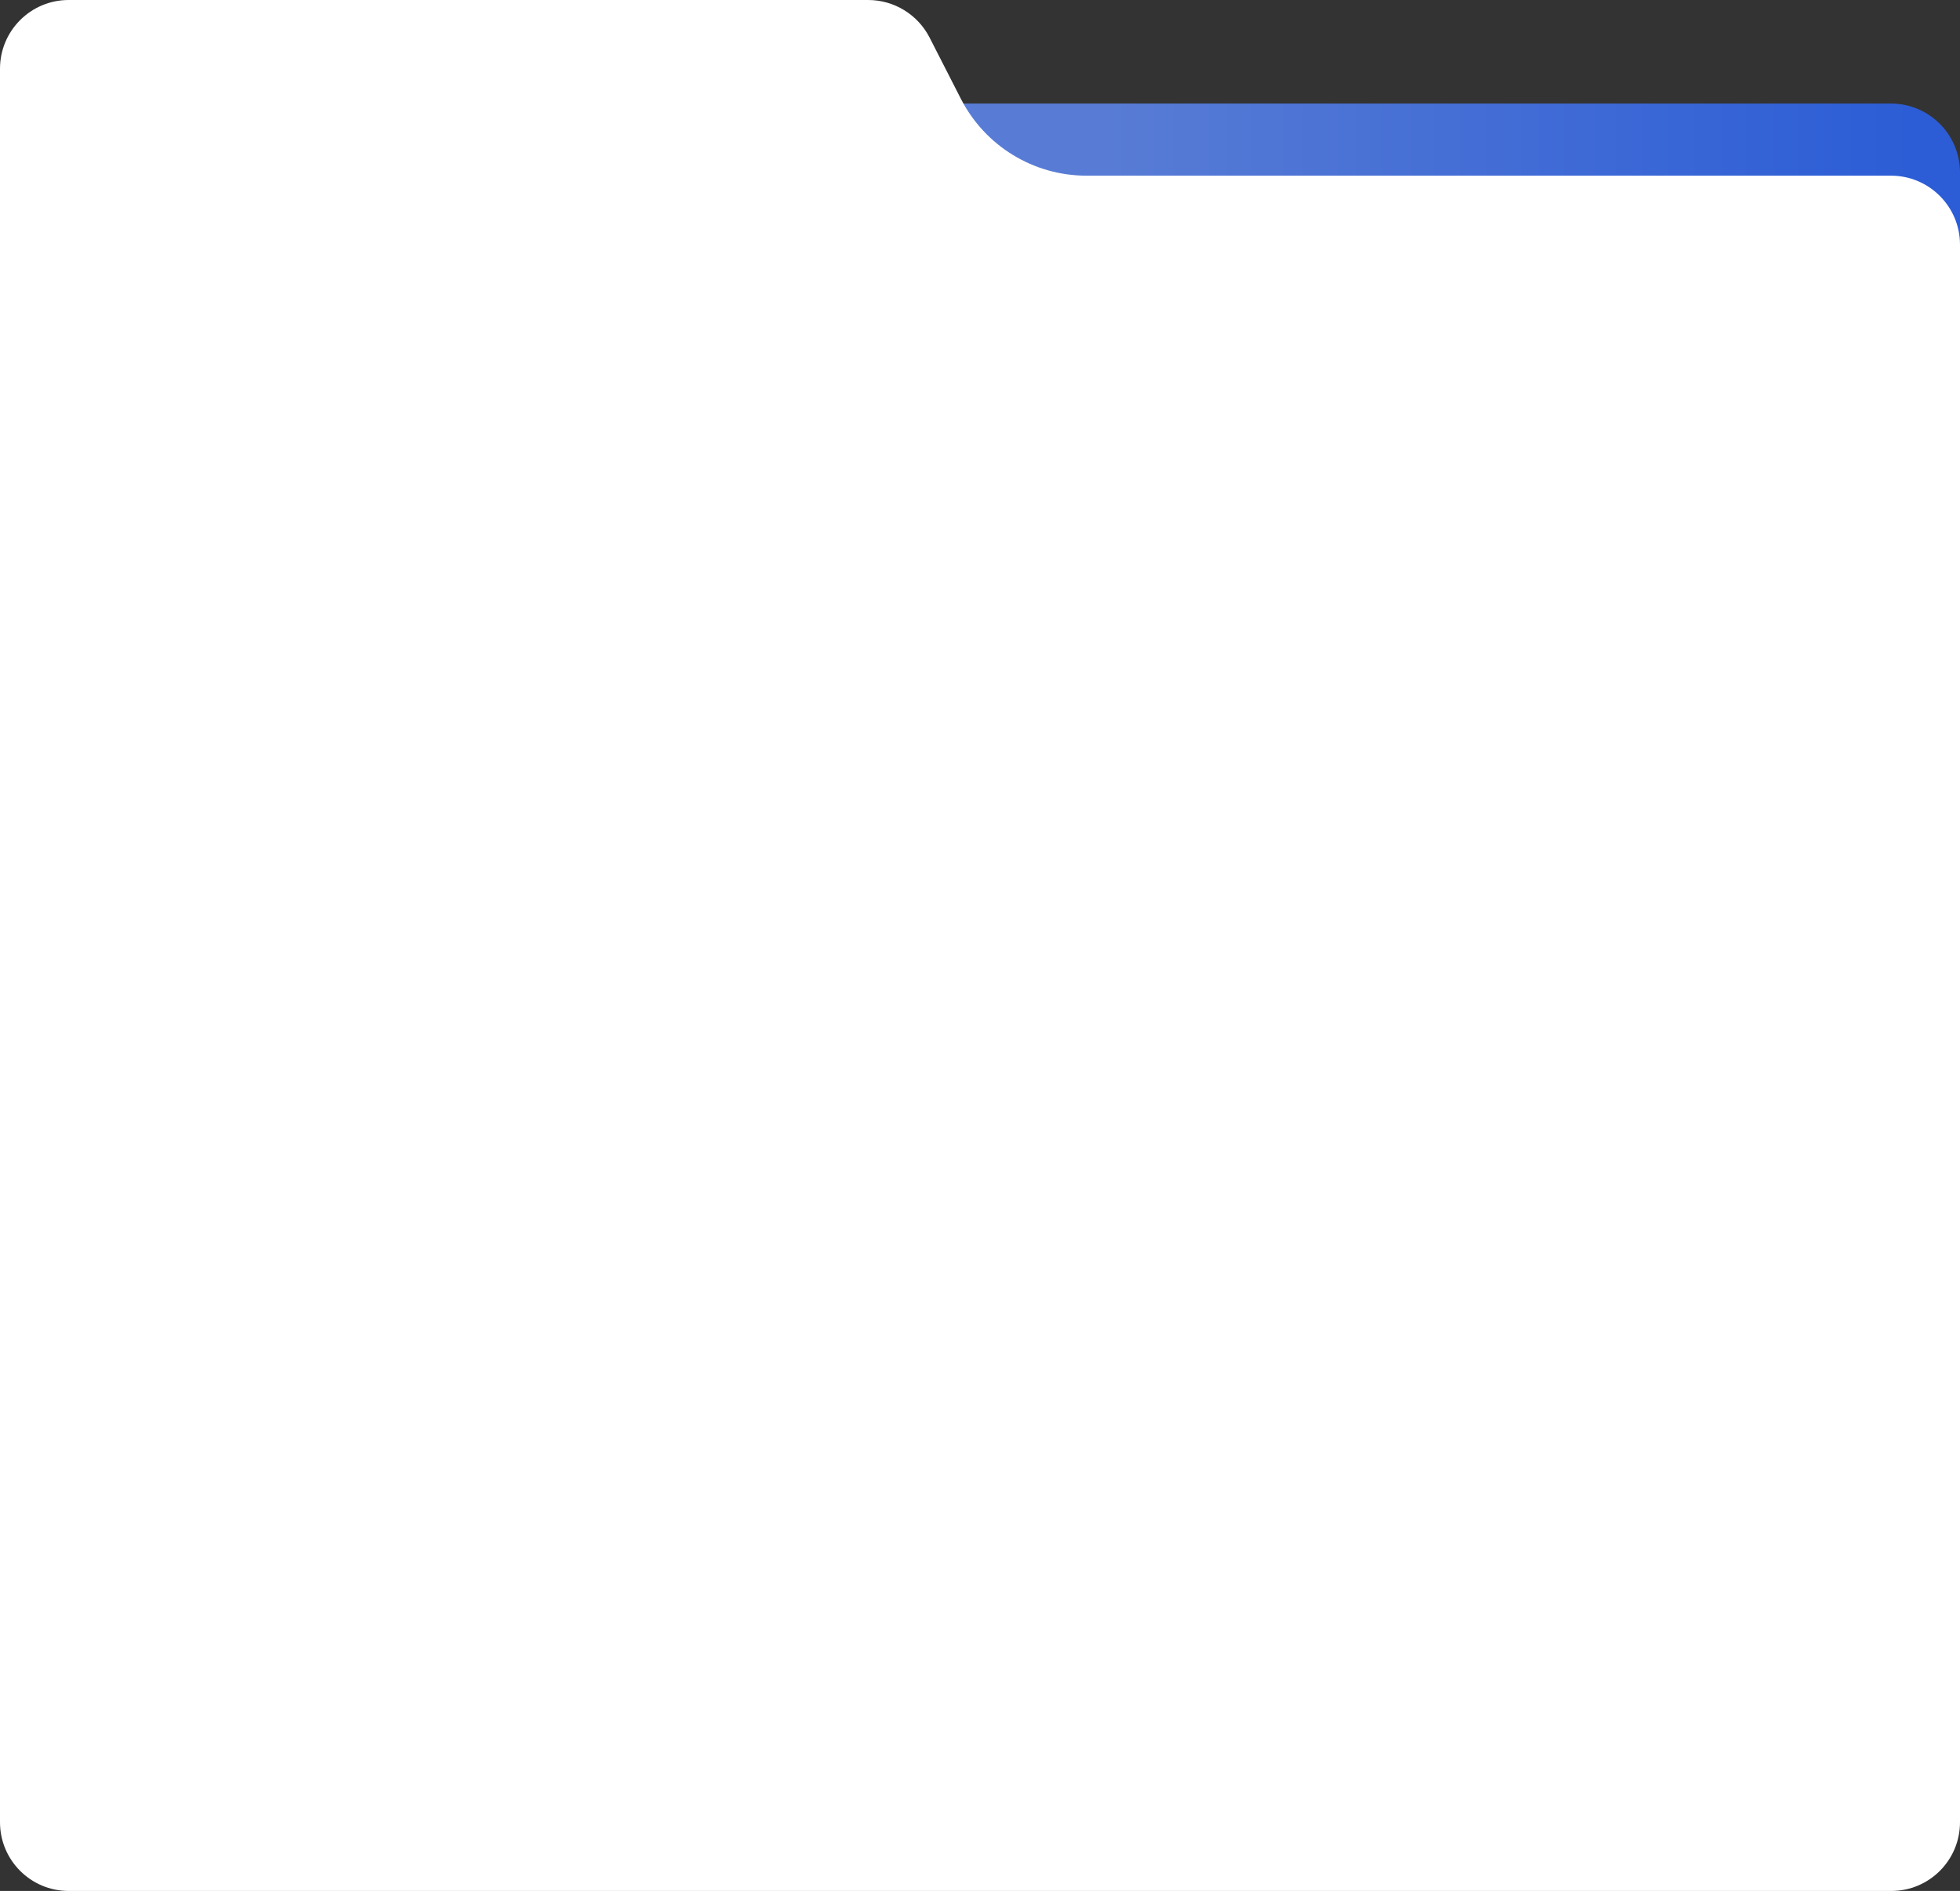 <svg width="511" height="493" viewBox="0 0 511 493" fill="none" xmlns="http://www.w3.org/2000/svg">
<rect x="0" y="0" width="511" height="493" fill="#333333" stroke="none"/>
<path d="M230 27H493C502.941 27 511 35.059 511 45V71H230V27Z" fill="url(#paint0_linear_0_1)"/>
<path d="M242.365 9.81C239.289 3.789 233.098 0 226.337 0H17.895C8.012 0 0 8.024 0 17.922L0 475.078C0 484.976 8.012 493 17.895 493H493.105C502.988 493 511 484.976 511 475.078V63.8C511 53.858 502.941 45.8 493 45.8H283.252C269.443 45.8 256.797 38.054 250.506 25.742L242.365 9.81Z" fill="white"/>
<defs>
<linearGradient id="paint0_linear_0_1" x1="499.403" y1="49" x2="288.876" y2="49" gradientUnits="userSpaceOnUse">
<stop stop-color="#2C5DD6"/>
<stop offset="1" stop-color="#587CD5"/>
</linearGradient>
</defs>
</svg>

